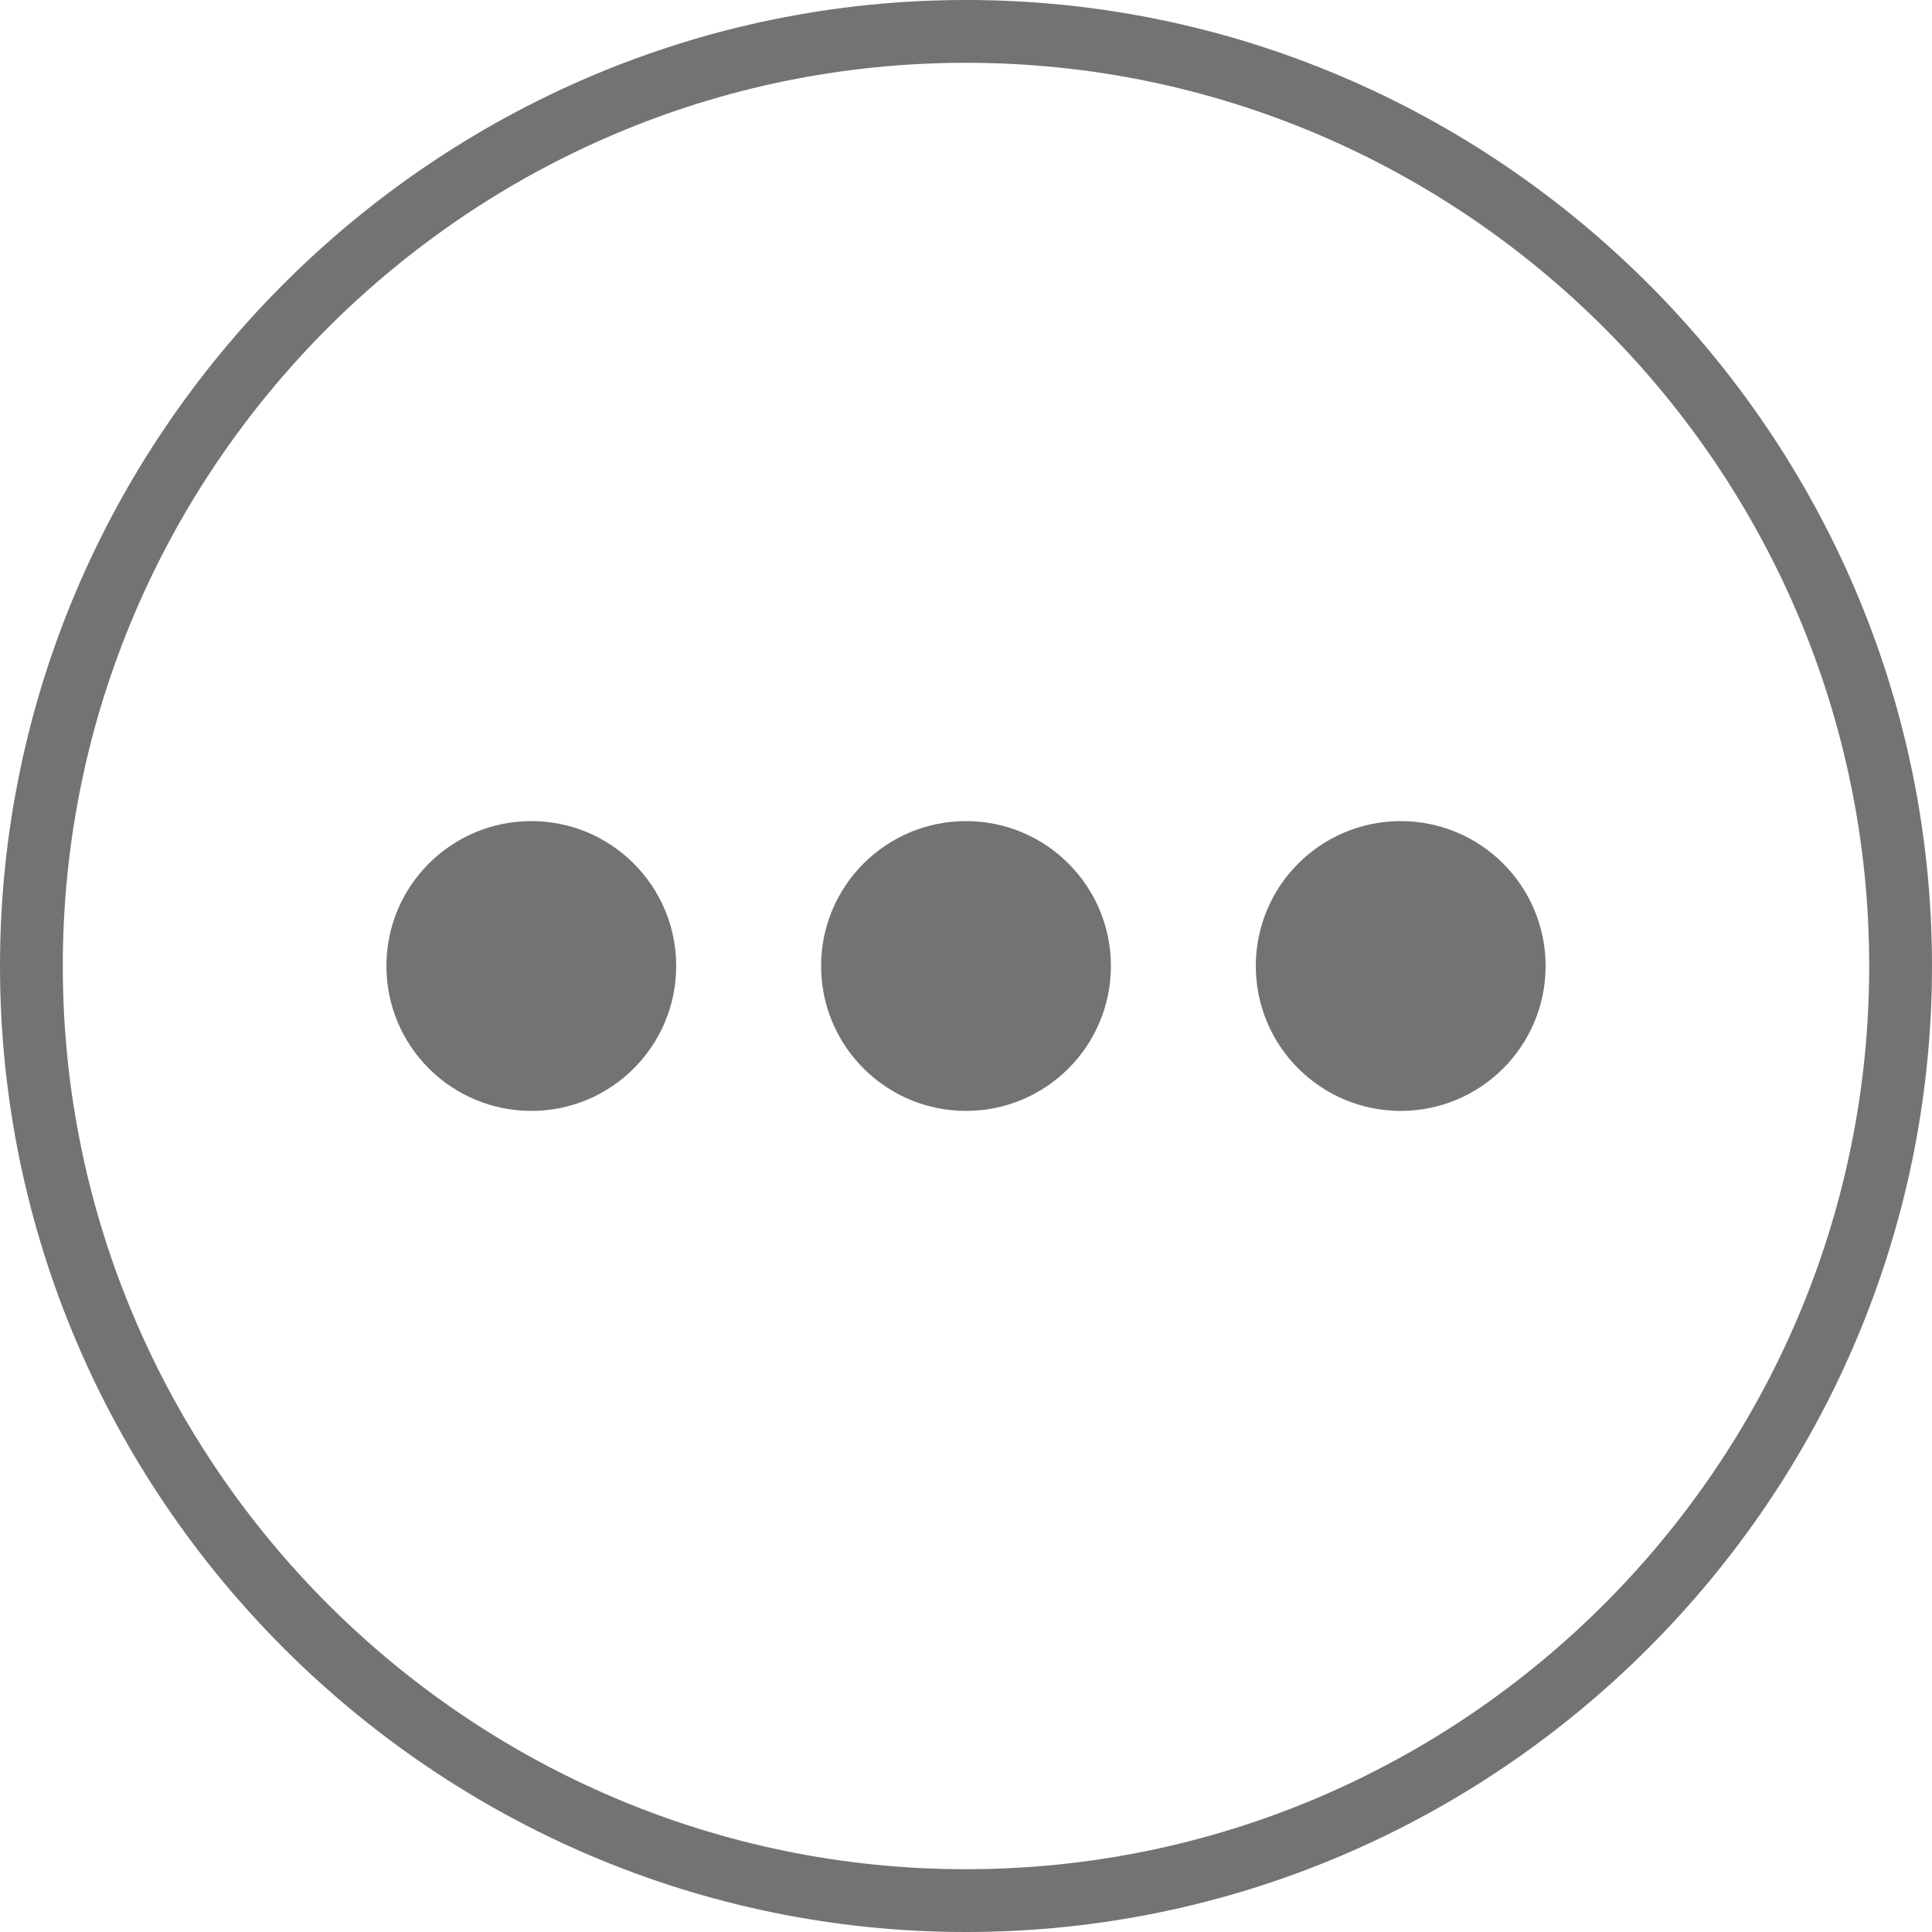 <?xml version="1.0" encoding="utf-8"?>
<!-- Generator: Adobe Illustrator 18.0.0, SVG Export Plug-In . SVG Version: 6.00 Build 0)  -->
<!DOCTYPE svg PUBLIC "-//W3C//DTD SVG 1.1//EN" "http://www.w3.org/Graphics/SVG/1.1/DTD/svg11.dtd">
<svg xmlns="http://www.w3.org/2000/svg" xmlns:xlink="http://www.w3.org/1999/xlink" version="1.1" id="Layer_1" x="0px" y="0px" width="40px" height="40px" viewBox="67.5 -5 40 40" xml:space="preserve">
<g id="bg_7_">
	<g id="bg">
		<g>
			<g>
				<path fill="#737375" d="M87.5-3.7c10.3,0,18.7,8.4,18.7,18.7s-8.4,18.7-18.7,18.7S68.8,25.3,68.8,15S77.2-3.7,87.5-3.7 M87.5-5      c-11,0-20,9-20,20s9,20,20,20s20-9,20-20S98.5-5,87.5-5L87.5-5z"/>
			</g>
		</g>
	</g>
</g>
<circle fill="#737375" cx="78.5" cy="15" r="3"/>
<circle fill="#737375" cx="87.5" cy="15" r="3"/>
<circle fill="#737375" cx="96.5" cy="15" r="3"/>
</svg>
